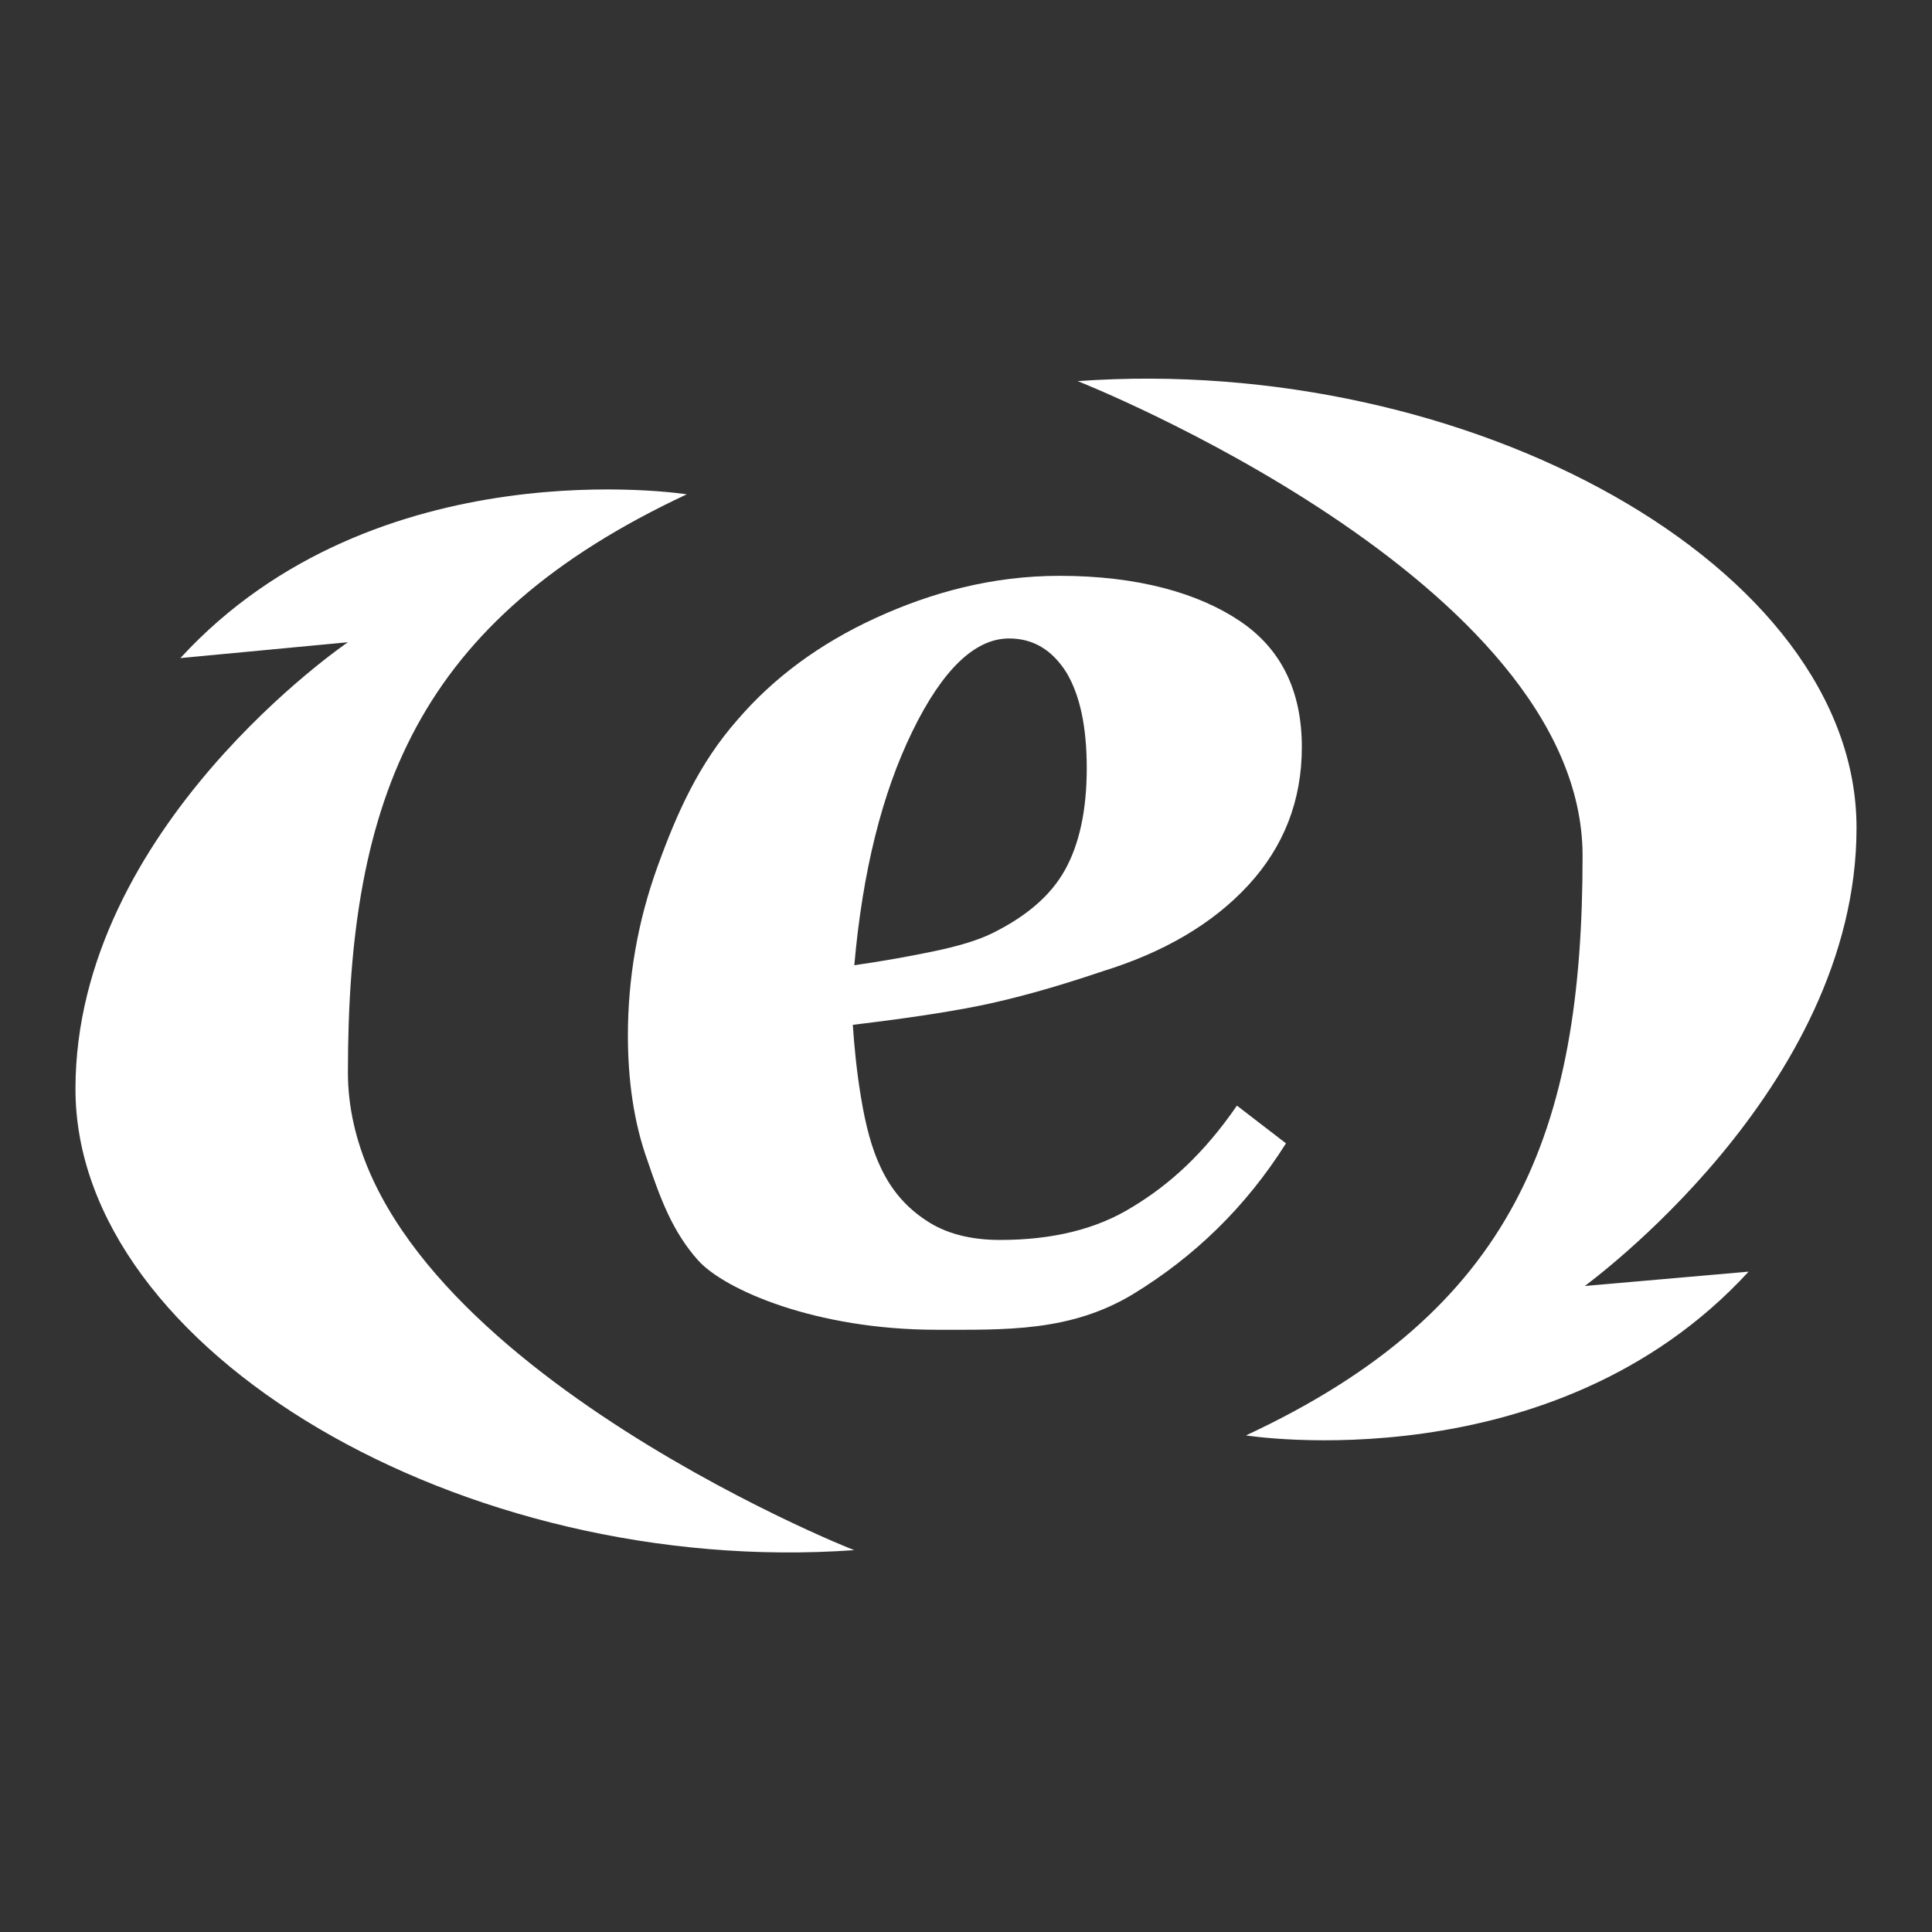 <?xml version="1.0" encoding="utf-8"?>
<!-- Svg Vector Icons : http://www.onlinewebfonts.com/icon -->
<!DOCTYPE svg PUBLIC "-//W3C//DTD SVG 1.1//EN" "http://www.w3.org/Graphics/SVG/1.1/DTD/svg11.dtd">
<svg version="1.1" xmlns="http://www.w3.org/2000/svg" xmlns:xlink="http://www.w3.org/1999/xlink" x="0px" y="0px" viewBox="0 0 256 256" enable-background="new 0 0 256 256" xml:space="preserve">
<rect x="0" y="0" width="256" height="256" fill="#333333" stroke="none"/>
<g><g><g><path fill="#ffffff" d="M163.9,146.5c-4.4,6.4-9,10.5-13.8,13.4c-4.8,3-10.7,4.4-17.6,4.4c-4,0-7.3-0.9-9.8-2.6c-2.6-1.7-4.6-4-6-7c-1.2-2.5-2-5.6-2.6-9.2s-0.9-6.8-1.1-9.7c6.6-0.8,12.1-1.6,16.6-2.5c4.5-0.9,10-2.4,16.5-4.6c8.1-2.5,14.6-6.3,19.3-11.4c4.7-5.1,7.1-11.2,7.1-18.3c0-7.4-2.7-13-8.2-16.7c-5.5-3.7-13.5-6-23.9-6c-8.9,0-17,2.2-24.4,5.6c-7.4,3.4-13.5,7.9-18.3,13.5c-5.1,5.8-8,12.3-10.6,19.5c-2.6,7.2-3.9,14.7-3.9,22.3c0,6,0.8,11.6,2.6,16.6c1.7,5,3.3,9.4,6.7,13.2c3.5,3.9,15.6,9.2,31.6,9.2c9.1,0,17.7,0.3,26-4.7c8.2-5,15-11.6,20.3-20L163.9,146.5z M120.9,96.9c4-8.2,8.3-12.3,12.8-12.3c3.2,0,5.7,1.5,7.6,4.5c1.8,3,2.7,7.2,2.7,12.7c0,5.6-1,10.1-2.9,13.5c-1.9,3.4-5.1,6.1-9.5,8.3c-2,1-4.7,1.8-8.1,2.5c-3.4,0.7-6.8,1.3-10.3,1.8C114.3,115.4,116.9,105.1,120.9,96.9L120.9,96.9z M246,109.7c0-34.7-51.4-62.9-103.2-59.2c0,0,66.9,26.4,66.9,62.9c0,36.6-9,60.2-44.6,76.8c0,0,40.7,6.5,66.6-21.7l-21.7,1.9C209.9,170.4,246,144.5,246,109.7L246,109.7z M46.1,142.1c0-36.6,9.2-59.9,44.9-76.6c0,0-41.2-6.5-67.1,21.7l22.2-2.1c0,0-36.1,24.5-36.1,59.2c0,34.7,51.4,64.8,103.2,61.1C113.2,205.5,46.1,178.7,46.1,142.1L46.1,142.1z"/></g></g></g>
</svg>